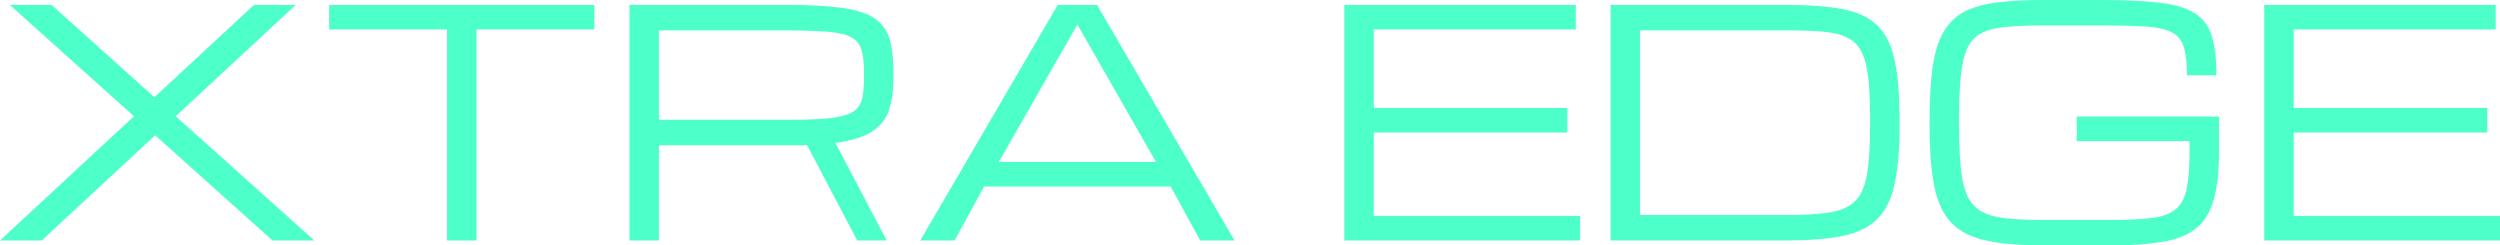 <?xml version="1.0" encoding="UTF-8"?>
<svg width="652px" height="64px" viewBox="0 0 652 64" version="1.1" xmlns="http://www.w3.org/2000/svg" xmlns:xlink="http://www.w3.org/1999/xlink">
    <title>形状</title>
    <g id="页面-1" stroke="none" stroke-width="1" fill="none" fill-rule="evenodd">
        <g id="xtra-edge_white" fill="#4DFFC9" fill-rule="nonzero">
            <path d="M0,62.72 L34.945,30.32 L2.562,1.28 L13.45,1.28 L40.268,25.36 L66.247,1.28 L77.134,1.28 L45.833,30.32 L81.978,62.72 L71.09,62.72 L40.469,35.28 L10.888,62.72 L0,62.72 Z M116.585,62.72 L116.585,7.68 L85.843,7.68 L85.843,1.28 L155.012,1.28 L155.012,7.68 L124.271,7.68 L124.271,62.72 L116.585,62.72 Z M164.161,1.28 L205.31,1.28 C211.315,1.28 216.144,1.547 219.8,2.08 C223.483,2.613 226.272,3.533 228.166,4.84 C230.061,6.147 231.342,7.933 232.009,10.2 C232.676,12.467 233.01,15.333 233.01,18.8 L233.01,20.4 C233.01,23.6 232.623,26.36 231.849,28.68 C231.102,30.973 229.647,32.84 227.486,34.28 C225.324,35.693 222.122,36.693 217.879,37.28 L231.249,62.72 L223.563,62.72 L210.474,37.84 C209.94,37.866 209.38,37.88 208.793,37.88 C208.232,37.88 207.645,37.88 207.031,37.88 L171.846,37.88 L171.846,62.72 L164.161,62.72 L164.161,1.28 Z M171.846,31.24 L205.83,31.24 C210.394,31.24 213.983,31.093 216.598,30.8 C219.24,30.48 221.175,29.933 222.402,29.16 C223.657,28.387 224.457,27.293 224.804,25.88 C225.151,24.467 225.324,22.64 225.324,20.4 L225.324,18.8 C225.324,16.267 225.084,14.267 224.604,12.8 C224.124,11.333 223.163,10.253 221.722,9.56 C220.281,8.867 218.133,8.427 215.277,8.24 C212.422,8.027 208.606,7.92 203.829,7.92 L171.846,7.92 L171.846,31.24 Z M239.997,62.72 L275.863,1.28 L286.11,1.28 L321.976,62.72 L313.01,62.72 L305.323,48.64 L256.649,48.64 L248.963,62.72 L239.997,62.72 Z M260.491,42.24 L301.481,42.24 L280.987,6.4 L260.491,42.24 Z M350.6,62.72 L350.6,1.28 L410.963,1.28 L410.963,7.68 L358.286,7.68 L358.286,28.16 L408.76,28.16 L408.76,34.56 L358.286,34.56 L358.286,56.32 L412.083,56.32 L412.083,62.72 L350.6,62.72 Z M420.032,62.72 L420.032,1.28 L465.664,1.28 C471.667,1.28 476.605,1.64 480.475,2.36 C484.344,3.08 487.361,4.48 489.522,6.56 C491.708,8.613 493.23,11.613 494.083,15.56 C494.966,19.507 495.406,24.72 495.406,31.2 L495.406,32.8 C495.406,39.067 494.966,44.173 494.083,48.12 C493.23,52.04 491.708,55.067 489.522,57.2 C487.361,59.307 484.344,60.76 480.475,61.56 C476.605,62.333 471.667,62.72 465.664,62.72 L420.032,62.72 Z M427.716,56.08 L465.664,56.08 C470.441,56.08 474.283,55.853 477.193,55.4 C480.1,54.946 482.316,53.96 483.836,52.44 C485.358,50.92 486.385,48.6 486.918,45.48 C487.454,42.36 487.719,38.133 487.719,32.8 L487.719,31.2 C487.719,26.773 487.56,23.12 487.241,20.24 C486.918,17.36 486.32,15.093 485.437,13.44 C484.584,11.76 483.33,10.533 481.674,9.76 C480.048,8.96 477.925,8.453 475.31,8.24 C472.695,8.027 469.481,7.92 465.664,7.92 L427.716,7.92 L427.716,56.08 Z M503.232,32.8 L503.232,31.2 C503.232,25.76 503.5,21.2 504.032,17.52 C504.568,13.813 505.489,10.8 506.795,8.48 C508.104,6.16 509.877,4.387 512.118,3.16 C514.389,1.933 517.231,1.107 520.647,0.68 C524.062,0.227 528.169,0 532.973,0 L548.025,0 C554.323,0 559.433,0.24 563.354,0.72 C567.306,1.2 570.333,2.12 572.443,3.48 C574.577,4.84 576.045,6.827 576.845,9.44 C577.646,12.027 578.045,15.427 578.045,19.64 L570.361,19.64 C570.361,16.467 570.079,14 569.519,12.24 C568.959,10.453 567.904,9.173 566.358,8.4 C564.811,7.6 562.554,7.107 559.592,6.92 C556.657,6.733 552.801,6.64 548.025,6.64 L532.973,6.64 C529.159,6.64 525.942,6.76 523.327,7 C520.712,7.213 518.578,7.733 516.922,8.56 C515.296,9.36 514.042,10.64 513.159,12.4 C512.307,14.16 511.719,16.56 511.399,19.6 C511.08,22.64 510.919,26.507 510.919,31.2 L510.919,32.8 C510.919,37.333 511.08,41.093 511.399,44.08 C511.719,47.067 512.307,49.453 513.159,51.24 C514.042,53.027 515.296,54.36 516.922,55.24 C518.578,56.12 520.712,56.693 523.327,56.96 C525.942,57.227 529.159,57.36 532.973,57.36 L550.708,57.36 C555.11,57.36 558.66,57.186 561.354,56.84 C564.048,56.467 566.09,55.693 567.478,54.52 C568.893,53.32 569.839,51.507 570.32,49.08 C570.801,46.626 571.041,43.32 571.041,39.16 L571.041,36.8 L541.619,36.8 L541.619,30.4 L578.725,30.4 L578.725,39.16 C578.725,44.36 578.285,48.587 577.405,51.84 C576.526,55.093 575.031,57.613 572.921,59.4 C570.842,61.16 567.986,62.36 564.357,63 C560.753,63.667 556.203,64 550.708,64 L532.973,64 C526.97,64 522.032,63.587 518.163,62.76 C514.293,61.96 511.266,60.467 509.077,58.28 C506.915,56.093 505.393,52.947 504.513,48.84 C503.661,44.733 503.232,39.387 503.232,32.8 Z M590.516,62.72 L590.516,1.28 L650.88,1.28 L650.88,7.68 L598.203,7.68 L598.203,28.16 L648.677,28.16 L648.677,34.56 L598.203,34.56 L598.203,56.32 L652,56.32 L652,62.72 L590.516,62.72 Z" id="形状"></path>
        </g>
    </g>
</svg>